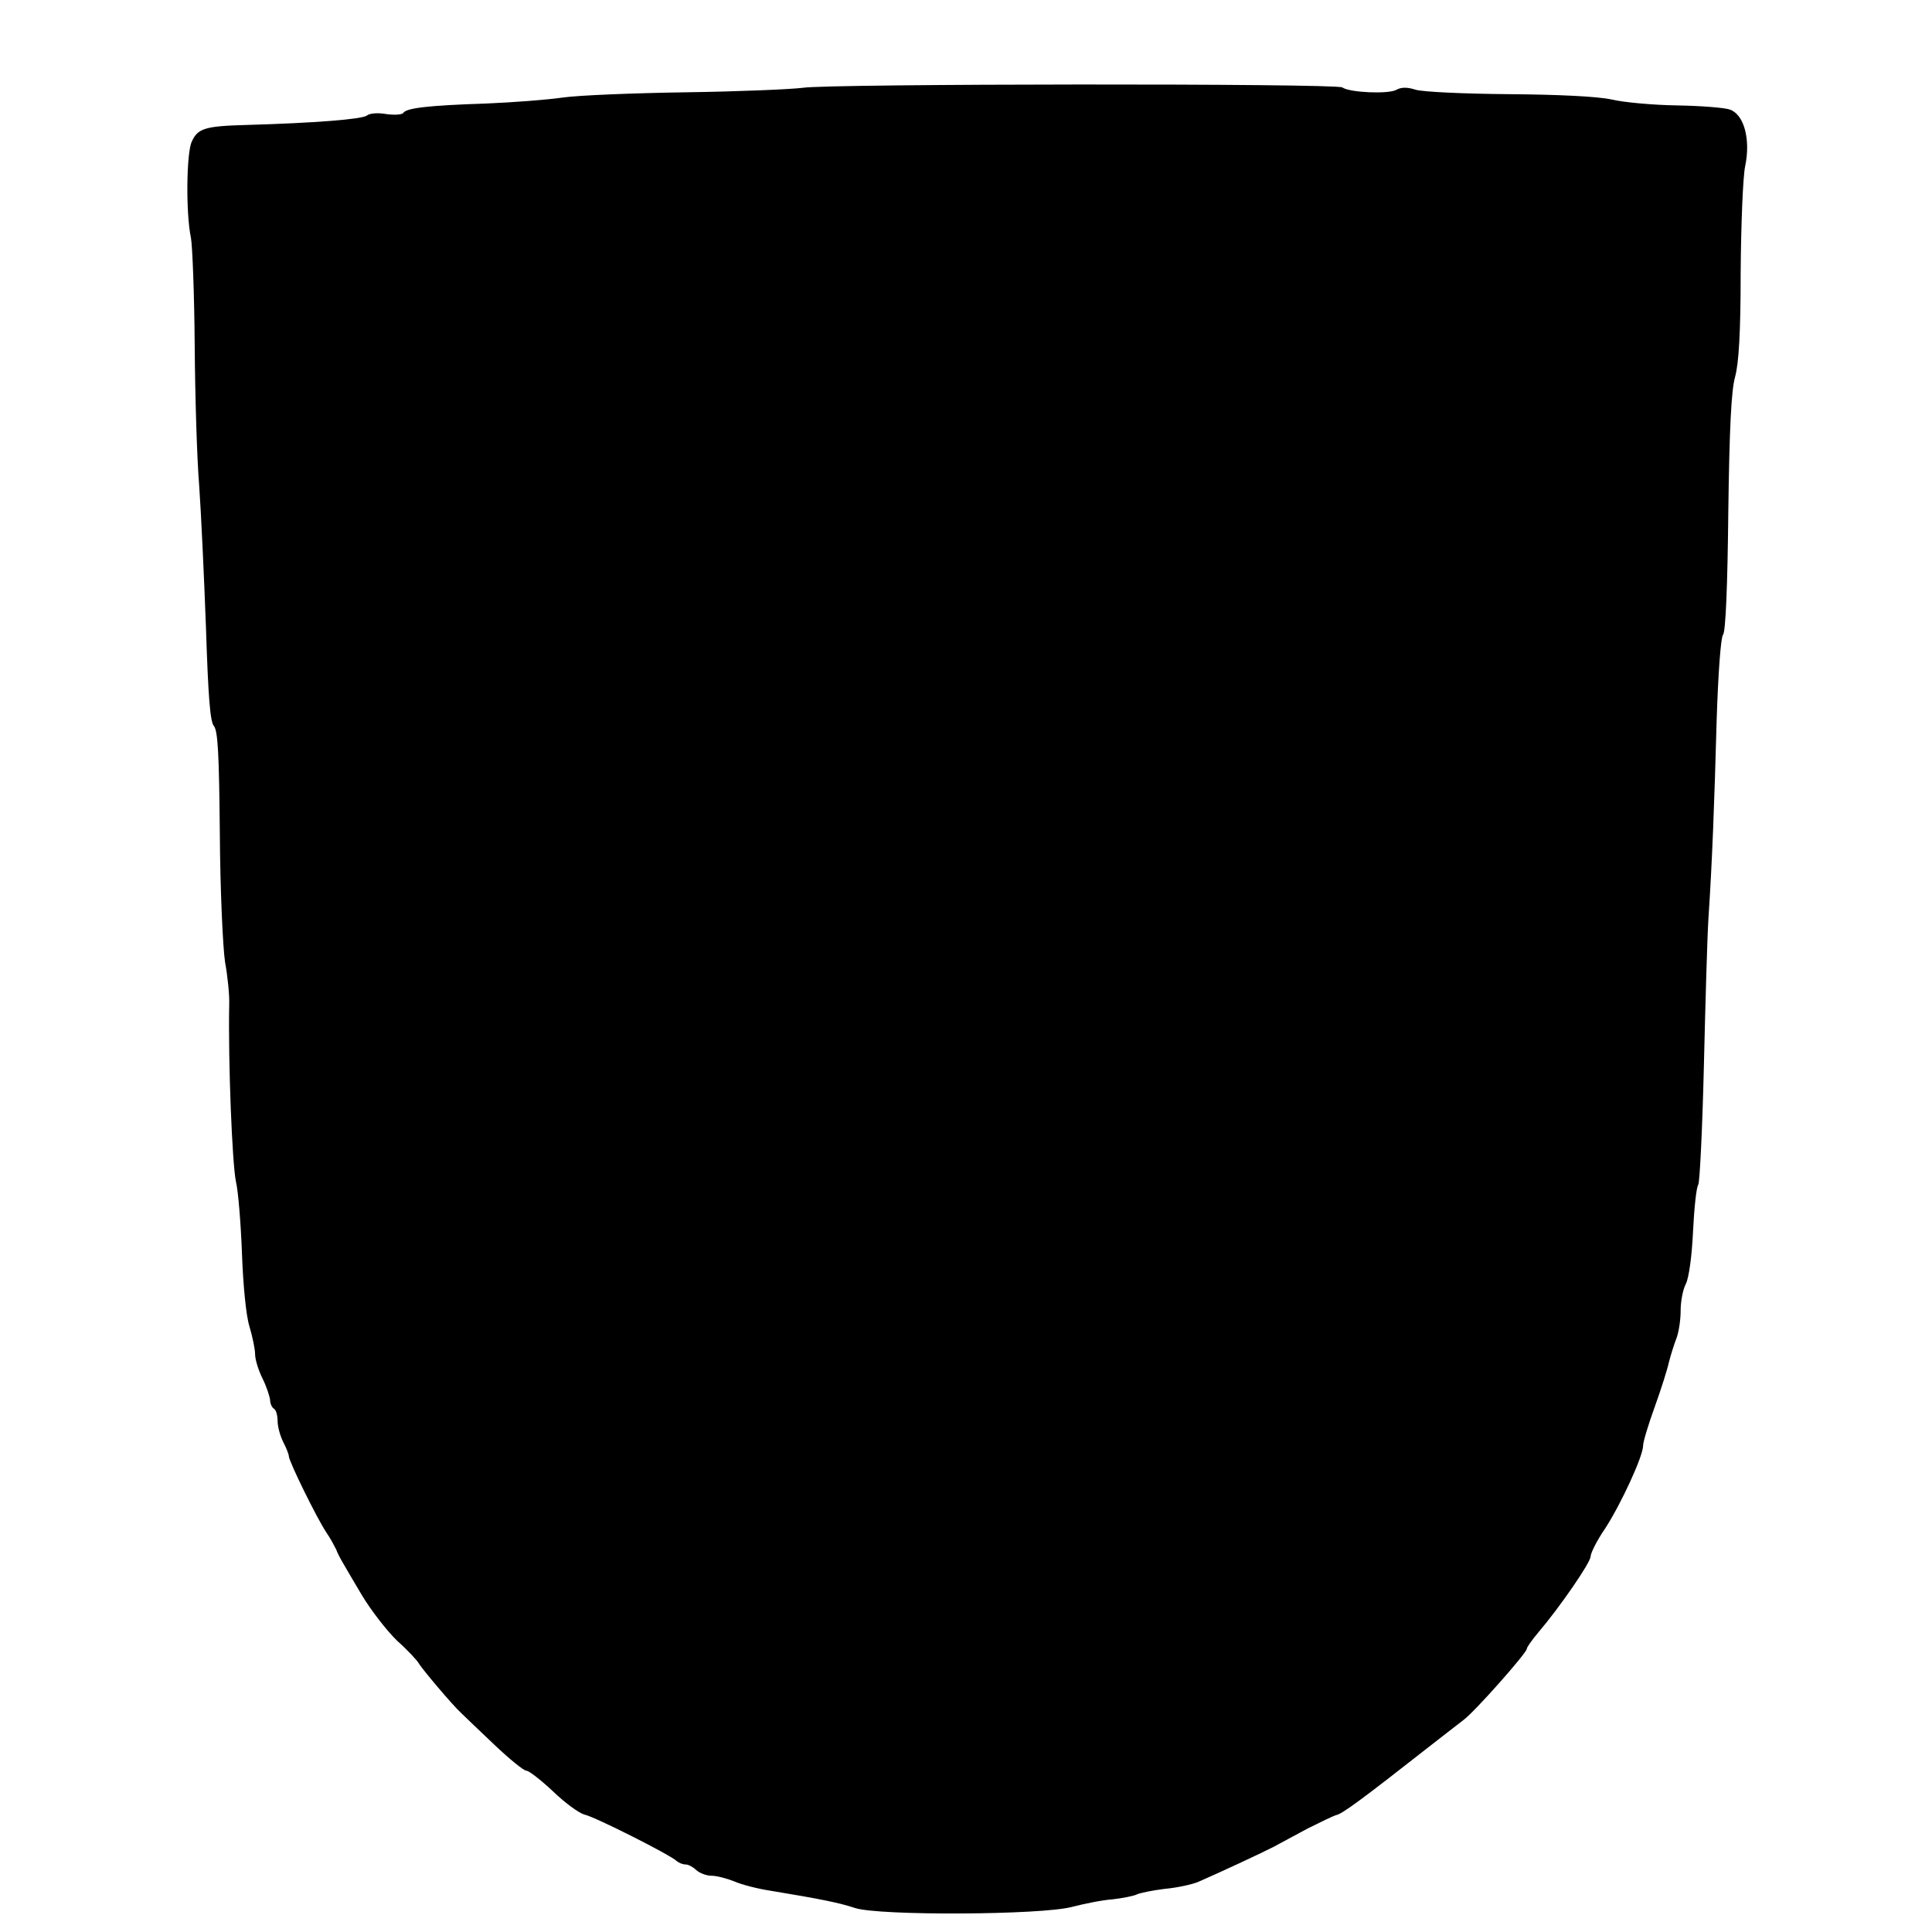<?xml version="1.0" standalone="no"?>
<!DOCTYPE svg PUBLIC "-//W3C//DTD SVG 20010904//EN"
 "http://www.w3.org/TR/2001/REC-SVG-20010904/DTD/svg10.dtd">
<svg version="1.0" xmlns="http://www.w3.org/2000/svg"
 width="515pt" height="515pt" viewBox="0 0 515 515"
 preserveAspectRatio="xMidYMid meet">
<g transform="translate(0,515) scale(0.1,-0.1)"
fill="#000000" stroke="none">
<path d="M2140 4916 c-30 -4 -170 -10 -310 -12 -140 -2 -288 -8 -330 -14 -41
-6 -133 -13 -205 -16 -154 -5 -212 -12 -220 -25 -4 -5 -24 -6 -46 -3 -22 4
-44 2 -51 -4 -13 -10 -142 -20 -318 -25 -114 -3 -133 -9 -149 -45 -14 -30 -16
-190 -2 -256 4 -22 9 -151 10 -286 1 -135 6 -303 12 -375 5 -71 13 -241 18
-377 6 -184 11 -251 21 -263 11 -13 14 -76 16 -288 1 -150 8 -303 14 -342 7
-38 12 -89 11 -112 -3 -155 8 -426 18 -473 6 -25 13 -111 16 -191 3 -85 11
-167 20 -195 8 -27 15 -60 15 -74 0 -14 9 -43 20 -65 11 -22 19 -48 20 -57 0
-9 5 -20 10 -23 6 -3 10 -18 10 -33 0 -15 7 -40 15 -56 8 -15 15 -33 15 -38 0
-13 75 -166 100 -203 11 -16 22 -37 26 -45 7 -18 10 -23 68 -121 25 -42 68
-97 95 -123 28 -25 54 -53 58 -61 10 -16 88 -109 113 -132 8 -8 48 -46 88 -84
40 -38 78 -69 85 -69 7 0 39 -25 71 -55 31 -30 69 -58 84 -62 28 -6 230 -108
246 -124 6 -5 16 -9 24 -9 7 0 20 -7 28 -15 9 -8 27 -15 40 -15 14 0 41 -7 61
-15 20 -9 64 -20 97 -25 133 -22 183 -32 225 -46 63 -21 498 -19 579 3 31 8
79 18 107 20 27 3 57 9 65 13 8 4 42 11 75 15 33 3 74 12 90 19 64 28 171 78
200 93 17 9 58 31 91 49 34 17 69 34 77 36 15 3 72 45 235 173 42 33 89 69
103 80 30 22 169 179 169 190 0 4 14 24 31 44 57 67 139 186 139 202 0 9 17
43 39 75 42 65 101 192 101 221 0 10 14 56 31 103 17 47 34 101 38 120 5 19
14 48 20 63 6 16 11 48 11 73 0 25 6 57 14 72 8 16 16 73 19 139 3 62 9 119
14 125 4 7 11 150 15 318 4 168 9 343 12 390 10 150 16 309 22 530 4 125 11
221 17 228 7 8 12 129 14 325 3 227 8 326 18 362 10 36 15 117 15 280 1 127 6
254 12 282 15 72 -3 138 -41 151 -14 5 -78 10 -141 11 -63 1 -142 8 -175 16
-38 8 -140 13 -275 14 -118 1 -229 6 -247 12 -22 7 -38 7 -52 -1 -22 -11 -123
-7 -143 7 -17 11 -1368 10 -1438 -1z"/>
</g>
</svg>
